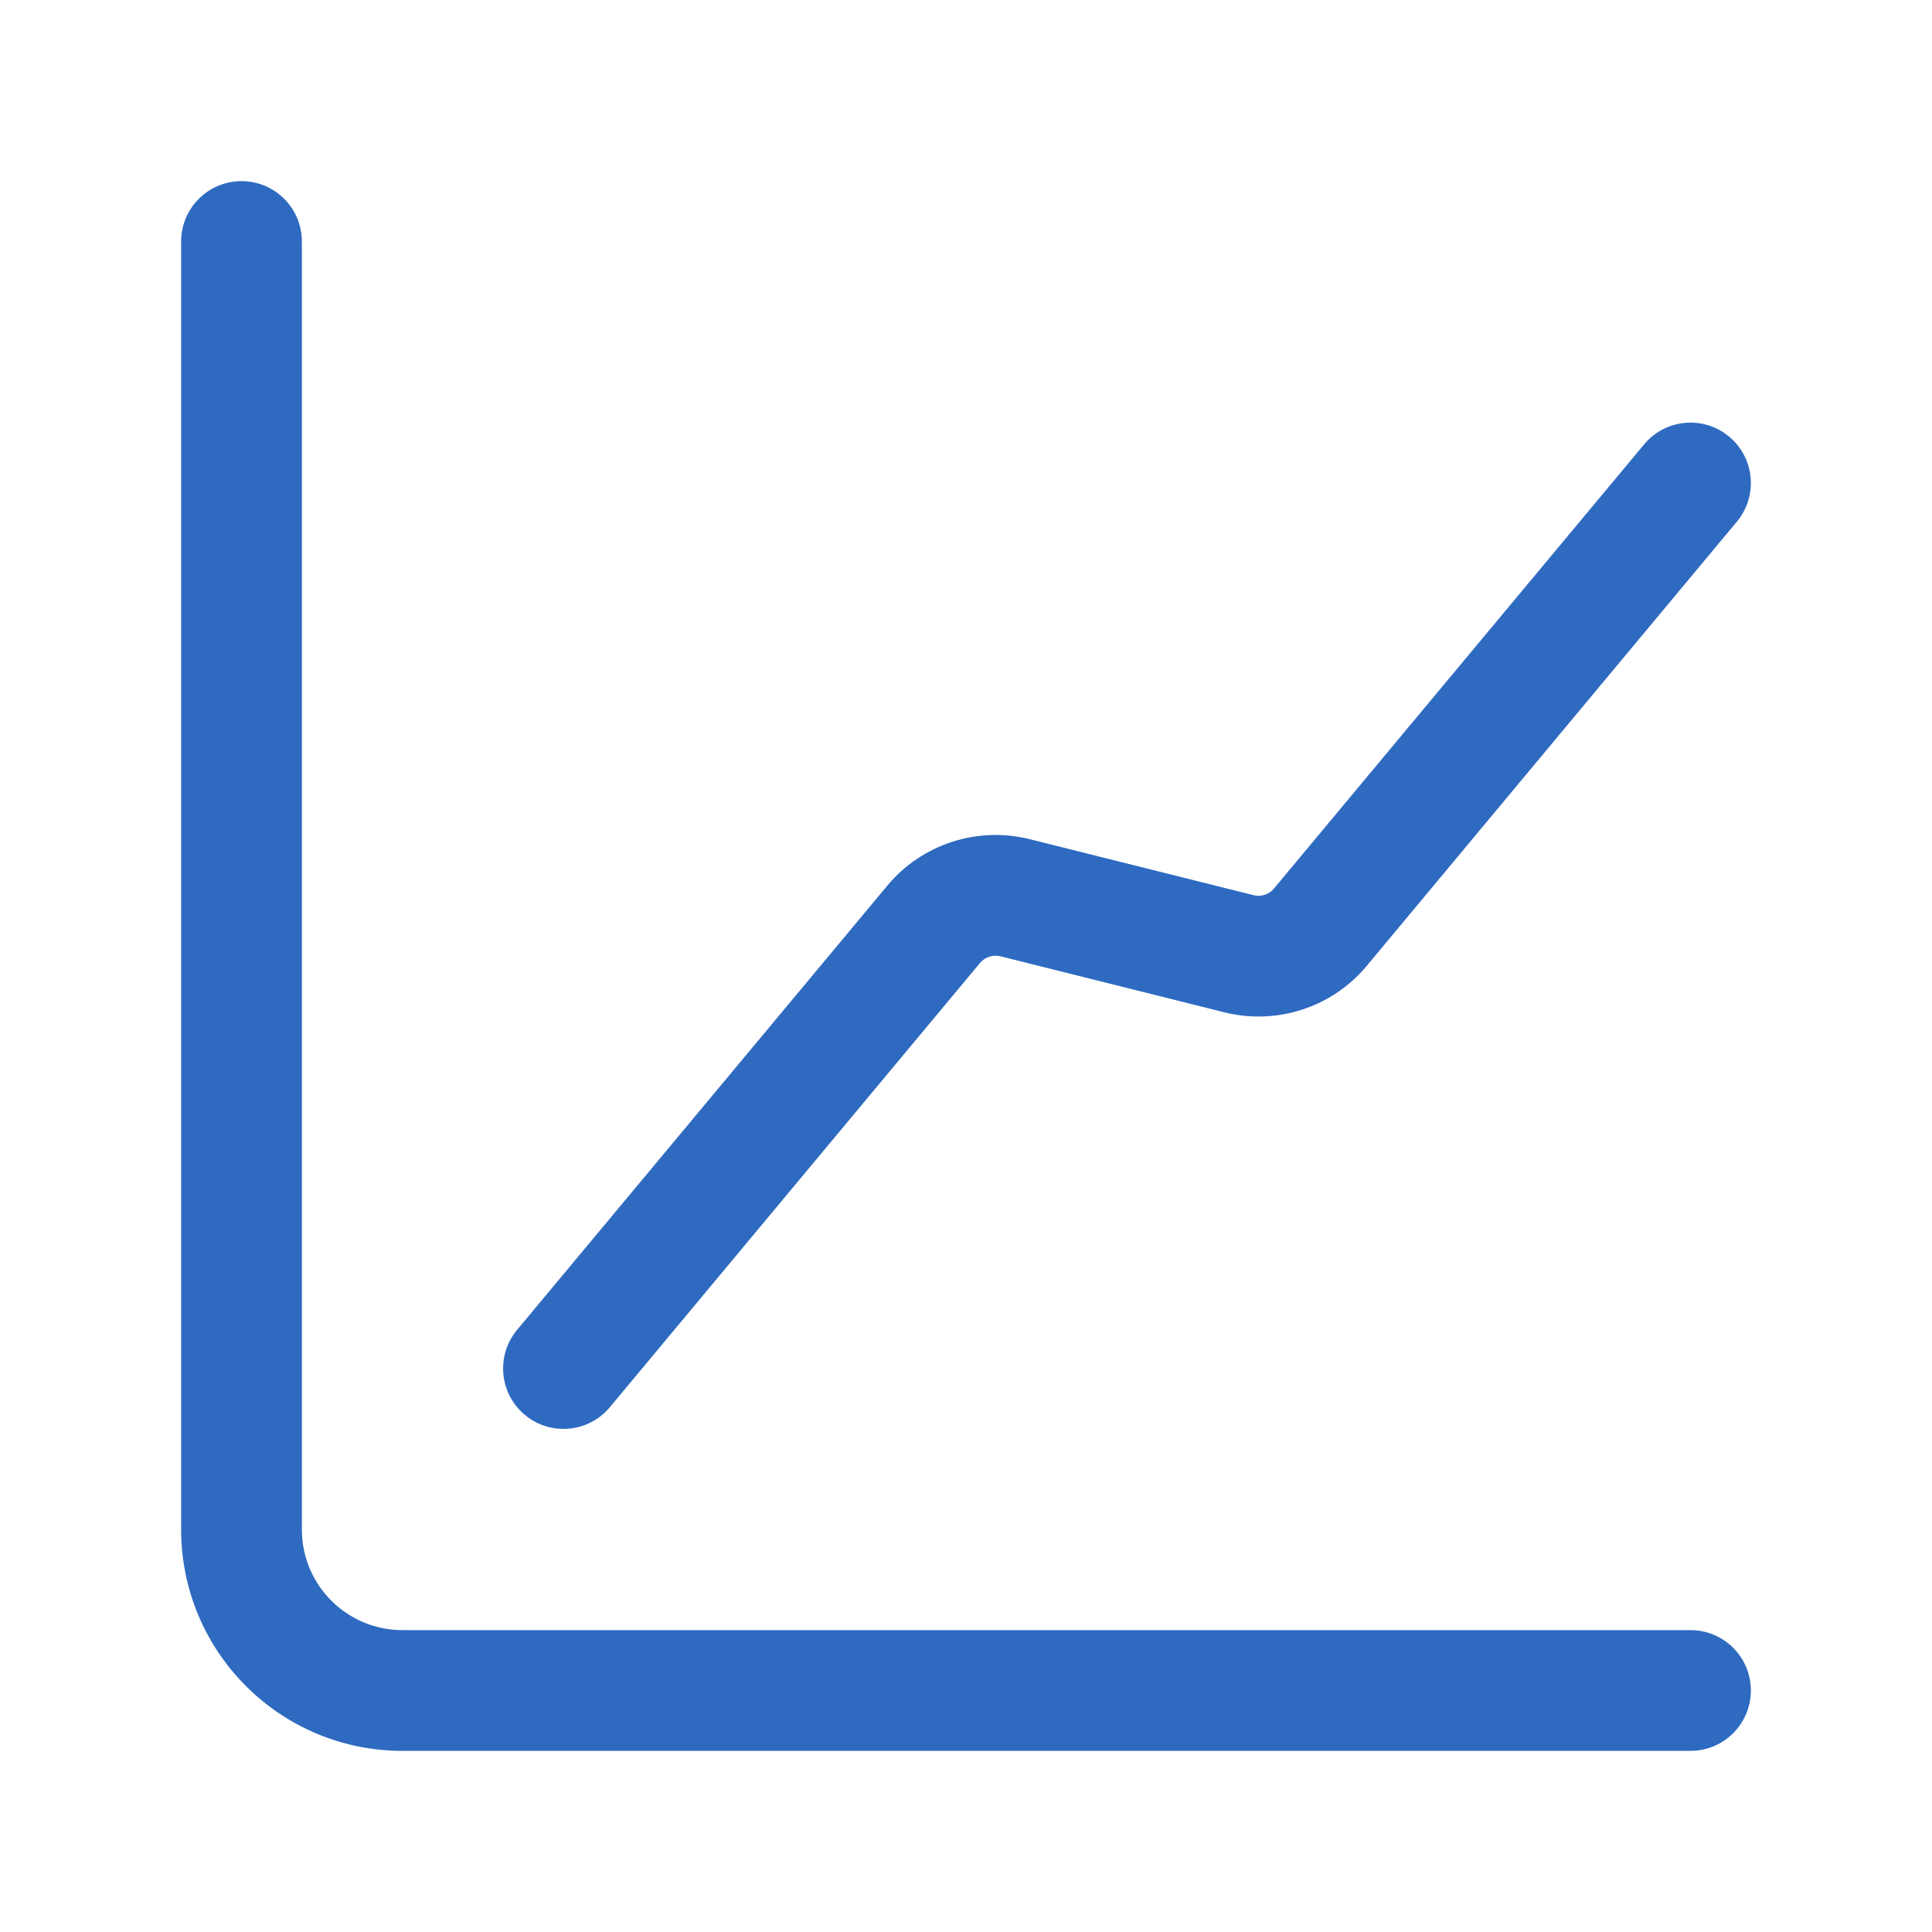 <svg width="40" height="40" viewBox="0 0 40 40" fill="none" xmlns="http://www.w3.org/2000/svg">
<path fill-rule="evenodd" clip-rule="evenodd" d="M5 3.75C5.69 3.75 6.25 4.31 6.25 5V31.667C6.25 32.818 7.182 33.75 8.333 33.75H35C35.69 33.75 36.25 34.31 36.25 35C36.25 35.69 35.69 36.25 35 36.25H8.333C5.801 36.25 3.75 34.199 3.75 31.667V5C3.75 4.31 4.31 3.75 5 3.75ZM35.8 9.04C36.331 9.482 36.402 10.27 35.96 10.8L28.297 19.997C27.58 20.857 26.436 21.23 25.349 20.959L20.712 19.799C20.712 19.799 20.712 19.799 20.712 19.799C20.557 19.761 20.393 19.814 20.29 19.937L12.627 29.134C12.185 29.664 11.397 29.736 10.867 29.294C10.336 28.852 10.264 28.064 10.706 27.533L18.37 18.337C19.087 17.476 20.233 17.103 21.318 17.374L25.954 18.534C25.954 18.534 25.954 18.534 25.954 18.534C26.111 18.573 26.274 18.519 26.376 18.396L34.04 9.2C34.482 8.669 35.27 8.598 35.8 9.04Z" fill="#2F6AC1"/>
</svg>
